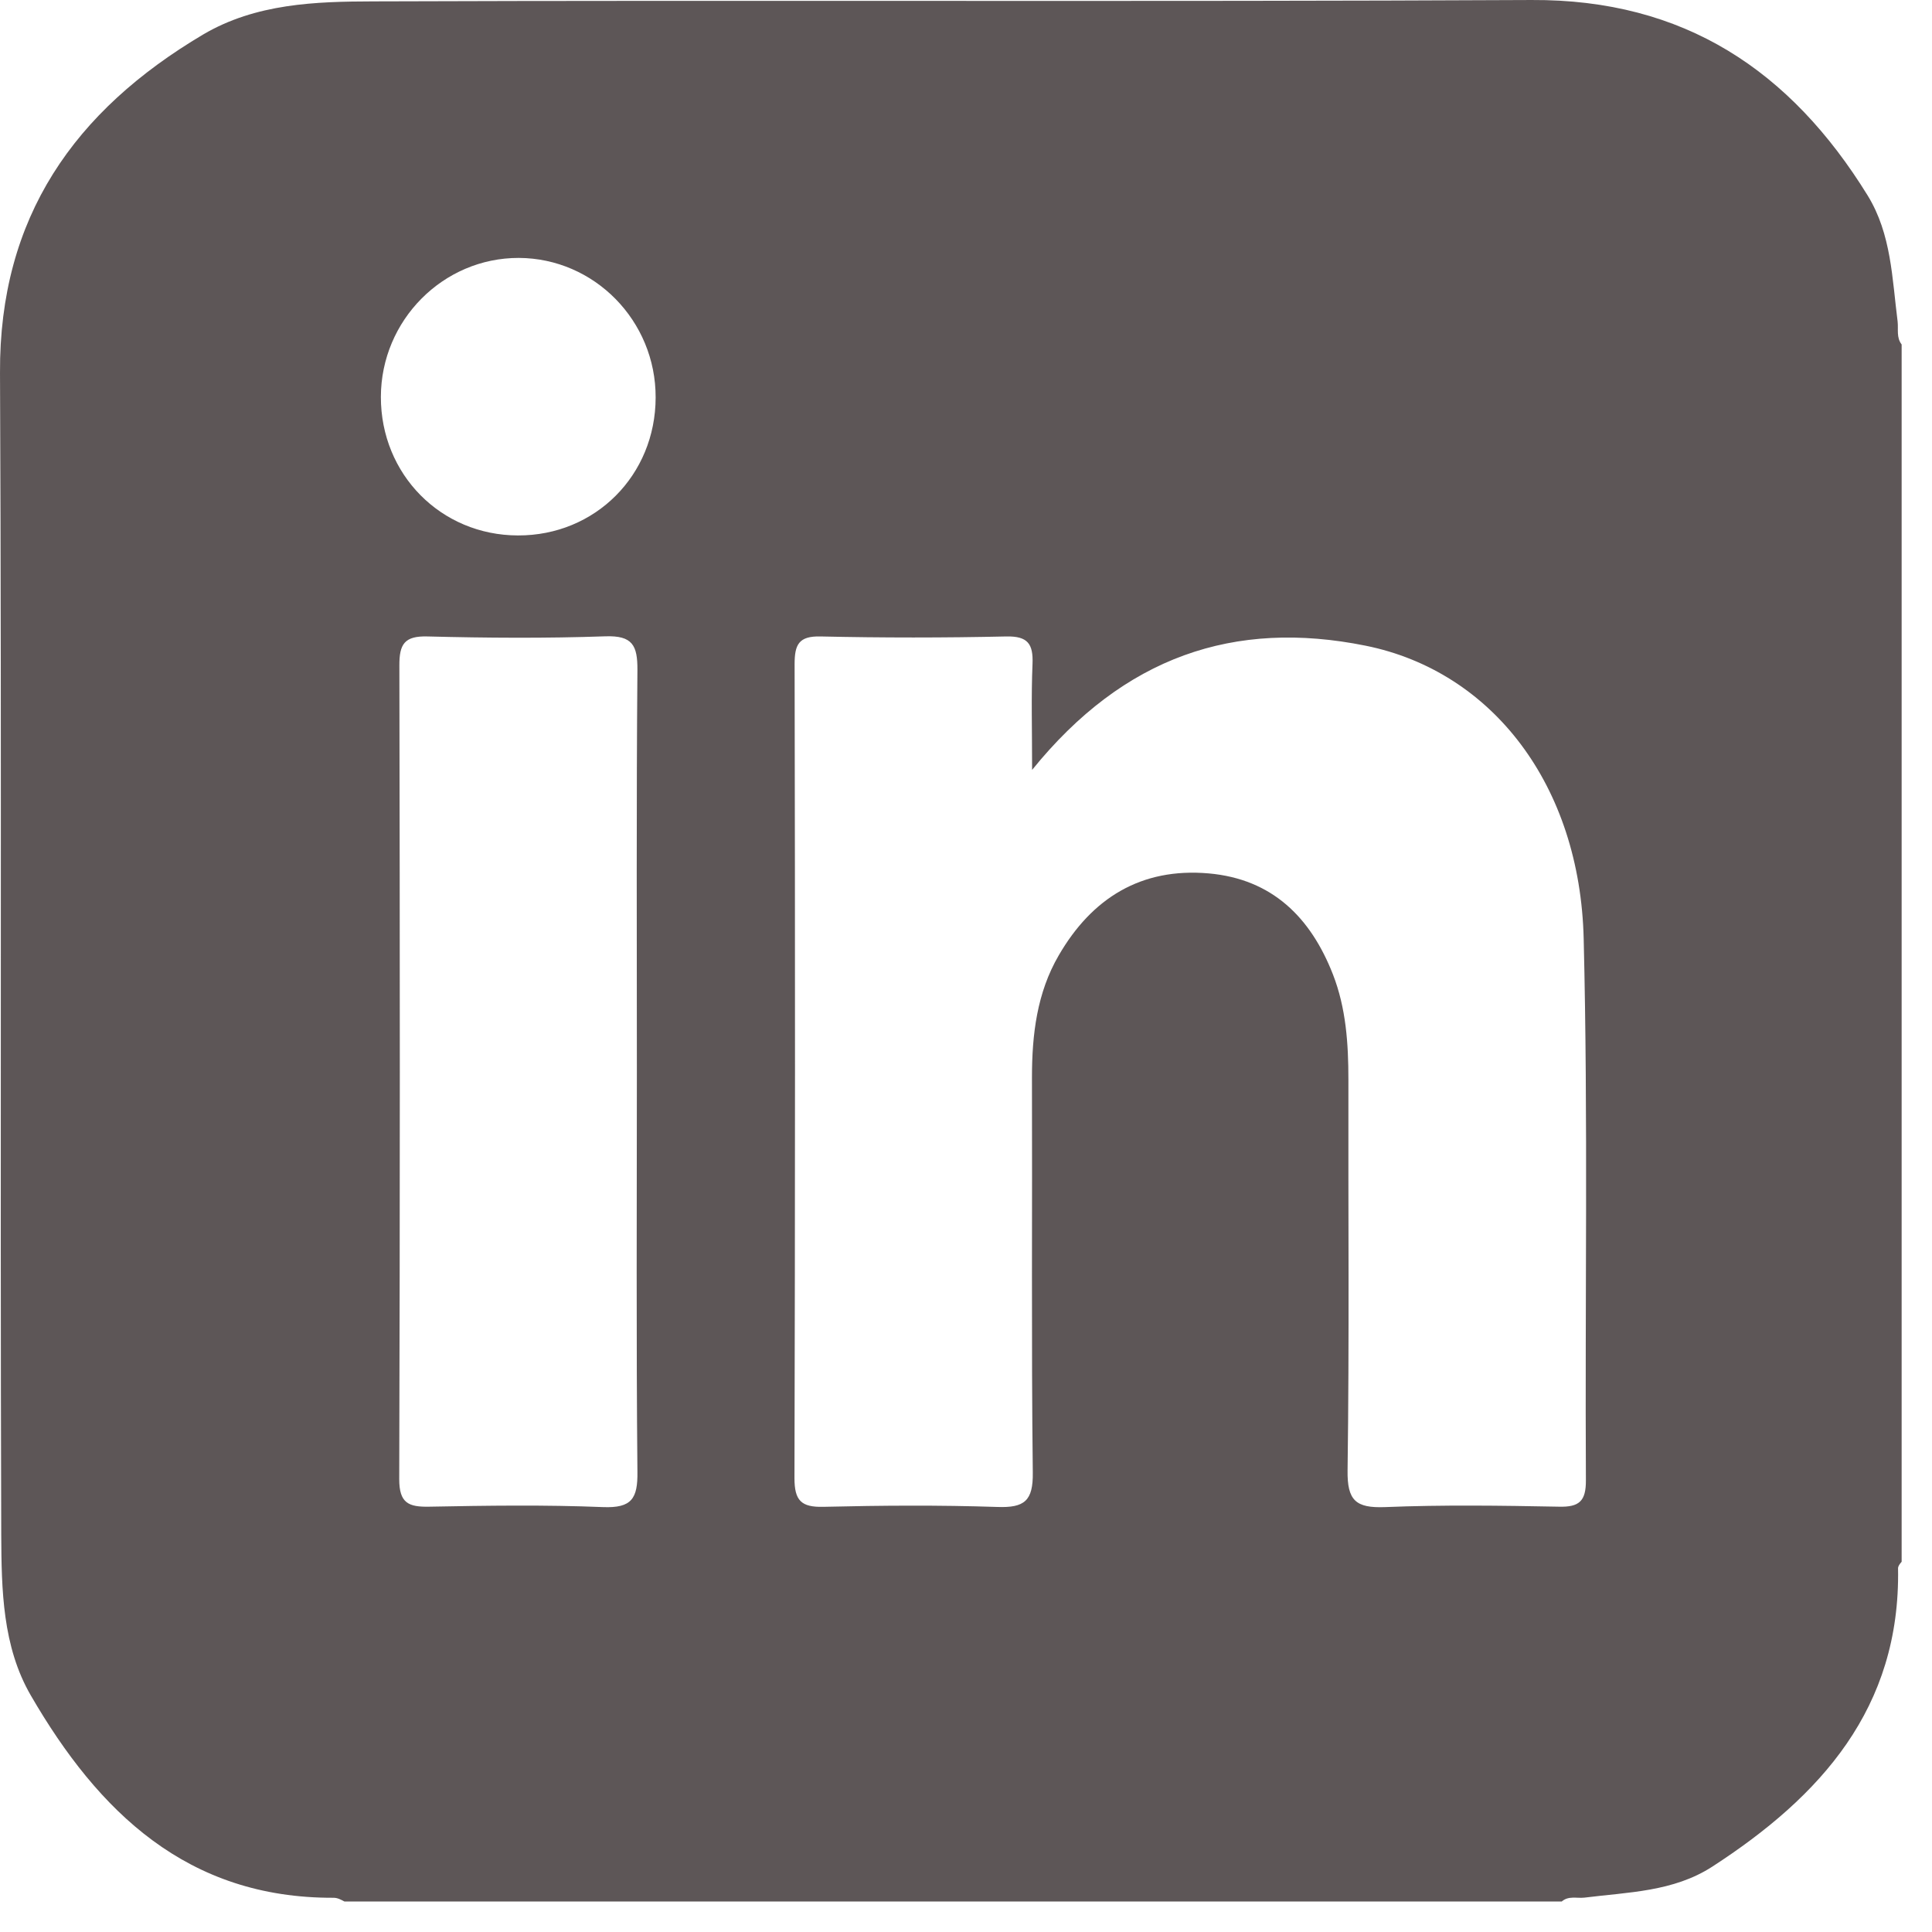 <?xml version="1.0" encoding="utf-8"?>
<svg xmlns="http://www.w3.org/2000/svg" fill="none" height="100%" overflow="visible" preserveAspectRatio="none" style="display: block;" viewBox="0 0 14 14" width="100%">
<path clip-rule="evenodd" d="M11.492 10.726C11.493 10.878 11.444 10.922 11.296 10.918C10.876 10.91 10.456 10.904 10.036 10.921C9.825 10.929 9.762 10.874 9.765 10.655C9.778 9.711 9.769 8.766 9.771 7.821C9.771 7.562 9.754 7.305 9.659 7.061C9.498 6.649 9.22 6.37 8.759 6.329C8.268 6.286 7.912 6.509 7.672 6.923C7.514 7.194 7.478 7.497 7.478 7.807C7.481 8.762 7.473 9.716 7.484 10.67C7.487 10.876 7.424 10.927 7.227 10.92C6.808 10.906 6.387 10.909 5.967 10.919C5.806 10.923 5.757 10.874 5.757 10.711C5.762 8.745 5.762 6.779 5.758 4.813C5.758 4.672 5.787 4.608 5.946 4.612C6.394 4.622 6.843 4.622 7.292 4.612C7.447 4.609 7.488 4.665 7.482 4.811C7.472 5.046 7.479 5.282 7.479 5.579C8.144 4.757 8.945 4.487 9.896 4.679C10.816 4.865 11.45 5.693 11.476 6.804C11.508 8.11 11.485 9.418 11.492 10.726ZM3.753 3.88C3.195 3.879 2.759 3.437 2.76 2.876C2.761 2.321 3.211 1.868 3.759 1.869C4.307 1.871 4.753 2.325 4.751 2.881C4.75 3.444 4.313 3.882 3.753 3.88ZM4.37 10.921C3.951 10.904 3.53 10.91 3.111 10.918C2.961 10.921 2.893 10.893 2.893 10.719C2.899 8.754 2.898 6.789 2.894 4.824C2.893 4.667 2.931 4.607 3.099 4.612C3.528 4.623 3.958 4.626 4.386 4.611C4.584 4.604 4.62 4.677 4.619 4.855C4.611 5.828 4.615 6.801 4.615 7.774C4.615 8.737 4.61 9.7 4.619 10.664C4.622 10.86 4.577 10.929 4.37 10.921ZM13.751 2.331C13.711 2.018 13.706 1.697 13.534 1.417C12.975 0.511 12.203 -0.006 11.098 4.85612e-05C8.301 0.014 5.503 4.85617e-05 2.706 0.01C2.286 0.011 1.854 0.025 1.472 0.25C0.541 0.802 -0.006 1.572 4.58886e-05 2.702C0.013 5.509 4.58888e-05 8.315 0.009 11.122C0.011 11.517 0.017 11.931 0.224 12.287C0.713 13.13 1.358 13.756 2.417 13.752C2.447 13.752 2.471 13.766 2.496 13.779H11.317C11.366 13.736 11.425 13.757 11.481 13.751C11.798 13.711 12.125 13.709 12.407 13.527C13.193 13.018 13.772 12.378 13.754 11.365C13.754 11.348 13.767 11.332 13.78 11.317V2.496C13.741 2.446 13.757 2.387 13.751 2.331Z" fill="#5D5657" fill-rule="evenodd" id="Icon"/>
</svg>